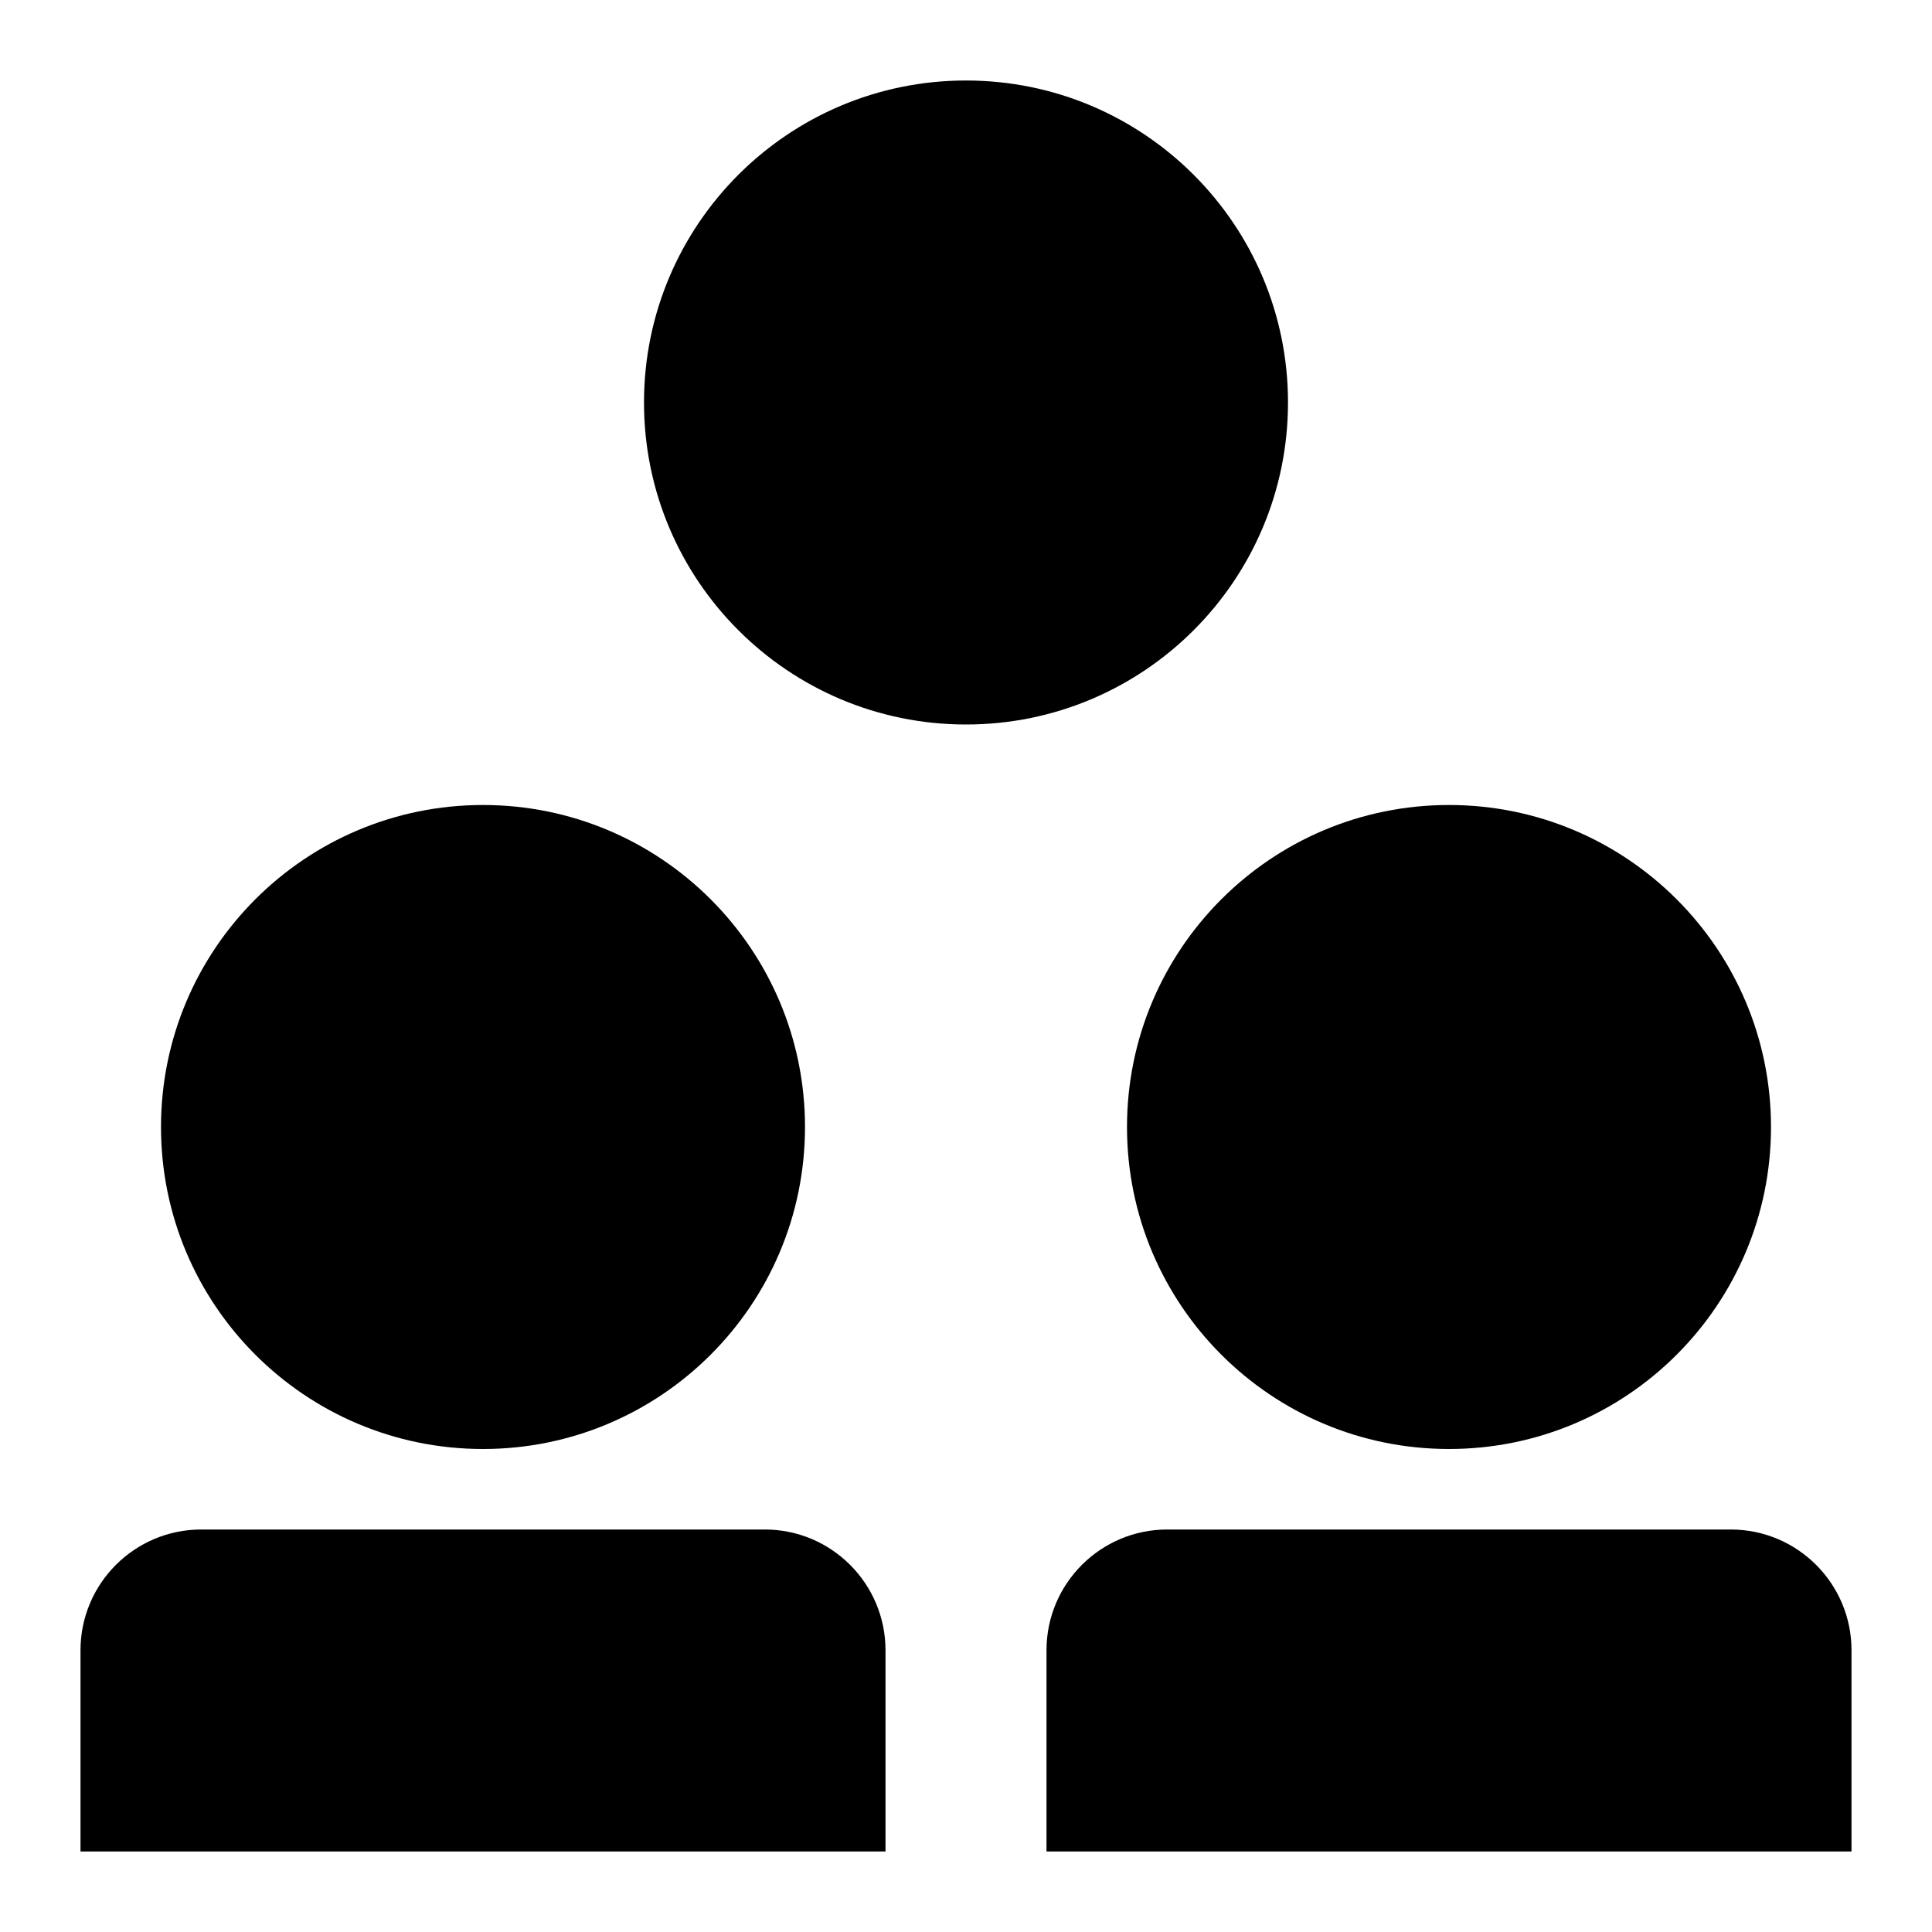 <svg xmlns="http://www.w3.org/2000/svg" viewBox="0 0 24 24" style="enable-background:new 0 0 24 24"><path d="M14,14c0,2.209,1.791,4,4,4s4-1.791,4-4s-1.791-4-4-4S14,11.791,14,14z"/><path d="M9.5,19h-7C1.672,19,1,19.672,1,20.5V23h10v-2.5C11,19.672,10.328,19,9.5,19z"/><path d="M21.5,19h-7c-0.828,0-1.5,0.672-1.5,1.5V23h10v-2.5C23,19.672,22.328,19,21.5,19z"/><path d="M2,14c0,2.209,1.791,4,4,4s4-1.791,4-4s-1.791-4-4-4S2,11.791,2,14z"/><path d="M8,5c0,2.209,1.791,4,4,4s4-1.791,4-4s-1.791-4-4-4S8,2.791,8,5z"/></svg>